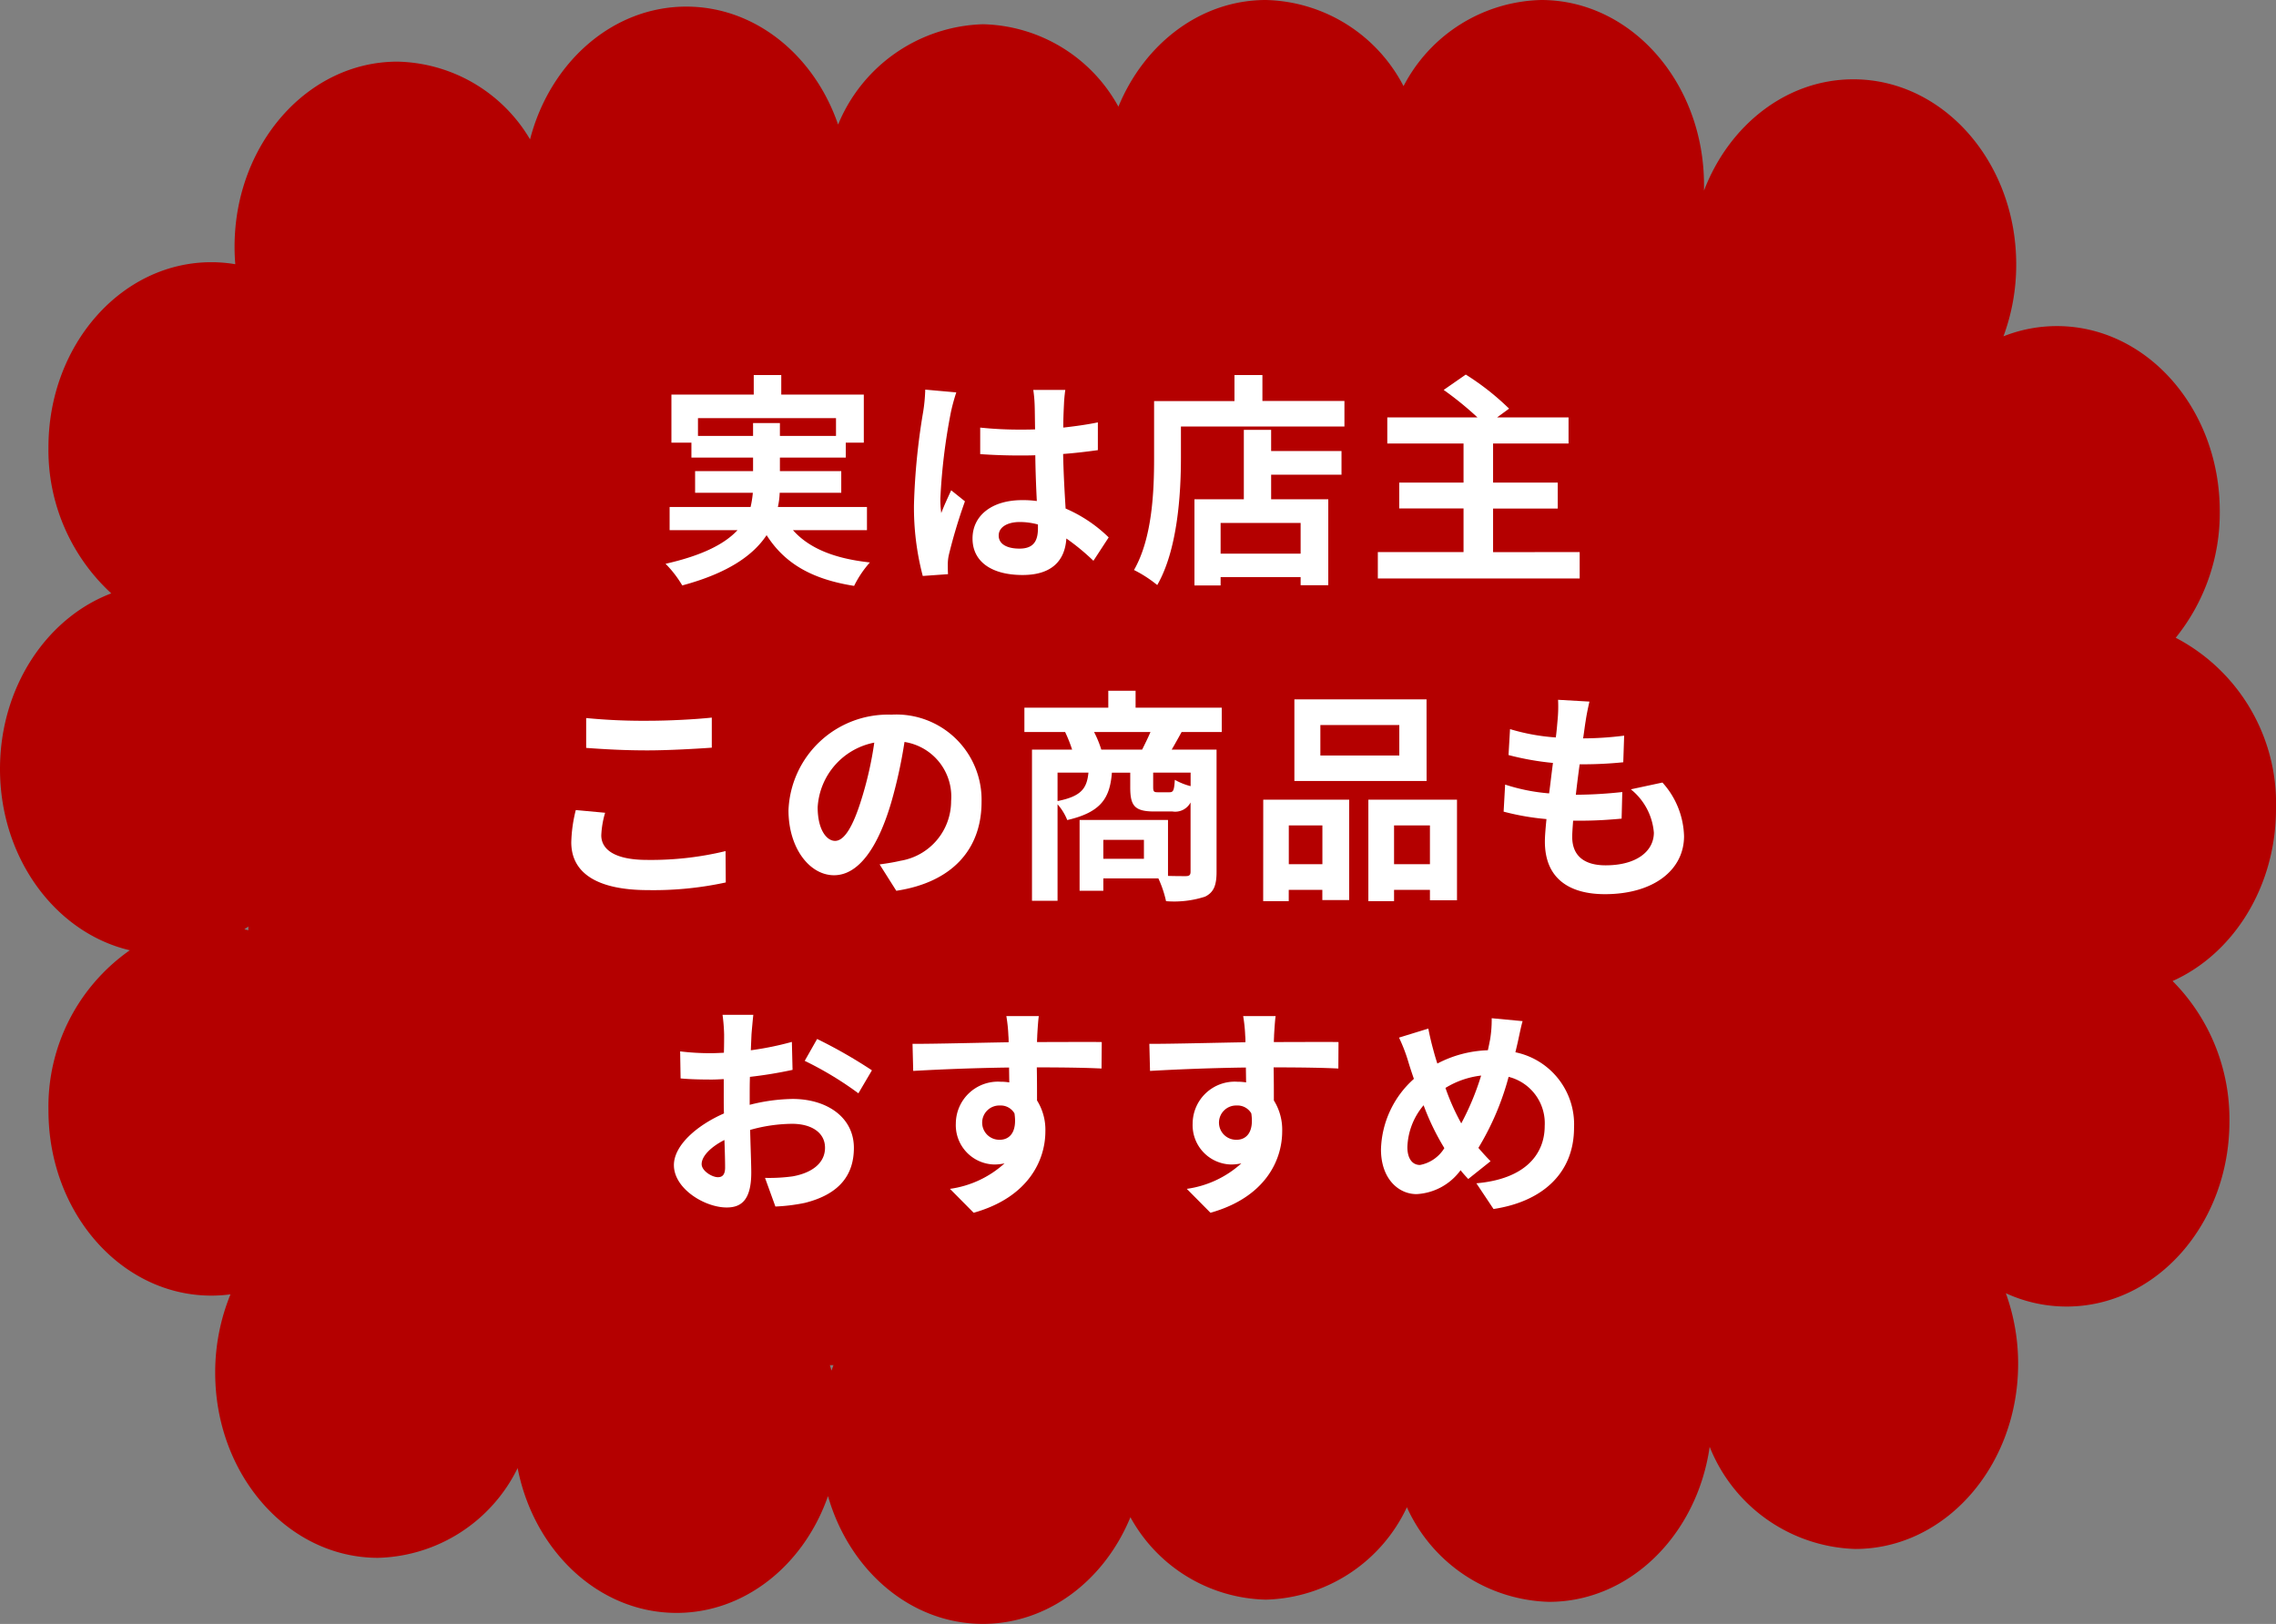<svg xmlns="http://www.w3.org/2000/svg" width="151.369" height="108.012" viewBox="0 0 151.369 108.012">
  <rect x="0" y="0" width="151.369" height="108.012" fill="#808080" stroke="none"/>
  <g id="b19eefc1-36f3-460d-9baf-2143da8cca33" data-name="レイヤー 2">
    <g id="f59b8188-6143-4c3d-b179-8fa022521eda" data-name="レイヤー 1">
      <g>
        <path d="M144.492,65.251c4.026-1.8,6.877-6.252,6.877-11.465A12.429,12.429,0,0,0,144.7,42.419,13.218,13.218,0,0,0,147.63,34c0-6.8-4.849-12.311-10.831-12.311a9.641,9.641,0,0,0-3.555.68,13.737,13.737,0,0,0,.848-4.783c0-6.8-4.849-12.311-10.831-12.311-4.445,0-8.264,3.044-9.933,7.4,0-.12,0-.242,0-.363C113.333,5.512,108.484,0,102.5,0a10.6,10.6,0,0,0-9.155,5.73A10.594,10.594,0,0,0,84.194,0c-4.341,0-8.085,2.9-9.812,7.094A10.549,10.549,0,0,0,65.37,1.612a10.765,10.765,0,0,0-9.631,6.675C54.166,3.694,50.239.44,45.643.44c-4.918,0-9.07,3.726-10.391,8.829A10.49,10.49,0,0,0,26.432,4.1C20.45,4.1,15.6,9.615,15.6,16.414c0,.391.017.778.048,1.159a9.671,9.671,0,0,0-1.595-.133c-5.982,0-10.831,5.512-10.831,12.311A12.949,12.949,0,0,0,7.4,39.467C3.1,41.1,0,45.711,0,51.148c0,5.943,3.705,10.9,8.633,12.057a12.692,12.692,0,0,0-5.41,10.66c0,6.8,4.849,12.31,10.831,12.31a9.6,9.6,0,0,0,1.275-.085,13.689,13.689,0,0,0-1.017,5.215c0,6.8,4.849,12.311,10.83,12.311a10.639,10.639,0,0,0,9.284-5.968c1.076,5.511,5.4,9.631,10.572,9.631,4.571,0,8.48-3.218,10.07-7.77,1.411,4.935,5.489,8.5,10.3,8.5,4.34,0,8.084-2.9,9.812-7.094a10.549,10.549,0,0,0,9.012,5.482,10.671,10.671,0,0,0,9.376-6.145,10.7,10.7,0,0,0,9.448,6.292c5.383,0,9.848-4.464,10.688-10.312a10.786,10.786,0,0,0,9.684,6.794c5.982,0,10.831-5.511,10.831-12.31a13.745,13.745,0,0,0-.817-4.7,9.673,9.673,0,0,0,4.04.886c5.981,0,10.83-5.512,10.83-12.311A13.031,13.031,0,0,0,144.492,65.251ZM16.517,61.874c-.088-.023-.176-.046-.265-.066.089-.059.177-.12.265-.181ZM55.433,90.8c-.046.12-.091.241-.133.363-.035-.121-.071-.243-.109-.363Z" style="fill: #b40000"/>
        <g>
          <path d="M52.739,35.264c1.065,1.2,2.745,1.89,5.115,2.145a6.94,6.94,0,0,0-1.05,1.56c-2.85-.45-4.635-1.515-5.82-3.375-.885,1.335-2.55,2.521-5.61,3.345a7.279,7.279,0,0,0-1.11-1.44c2.52-.57,3.96-1.35,4.785-2.235H44.534V33.719h5.385a6.861,6.861,0,0,0,.15-.944h-3.84V31.334h3.855v-.9h-4.1v-.99H44.654v-3.2h5.475v-1.3h1.83v1.3h5.49v3.2h-1.2v.99h-4.38v.9h4.08v1.441H51.854a5.082,5.082,0,0,1-.12.944h5.925v1.545Zm-2.655-6.27V28.14h1.785v.854H55.6V27.81h-9.18v1.184Z" style="fill: #fff"/>
          <path d="M63.6,26.1a12.534,12.534,0,0,0-.36,1.319,39.286,39.286,0,0,0-.7,5.745,6.875,6.875,0,0,0,.06.96c.2-.525.435-1.02.66-1.514l.915.734a35.436,35.436,0,0,0-1.065,3.54,2.932,2.932,0,0,0-.075.69c0,.15,0,.405.015.615l-1.68.12a17.916,17.916,0,0,1-.585-4.739,44.059,44.059,0,0,1,.615-6.2,11.146,11.146,0,0,0,.135-1.455Zm9.12,11.2a15.039,15.039,0,0,0-1.8-1.484c-.09,1.409-.9,2.429-2.91,2.429-2.04,0-3.33-.87-3.33-2.429,0-1.516,1.275-2.551,3.3-2.551a6.673,6.673,0,0,1,.975.06c-.045-.915-.09-2-.1-3.045-.36.015-.72.015-1.065.015-.87,0-1.71-.029-2.6-.09V28.44a24.633,24.633,0,0,0,2.6.134c.345,0,.7,0,1.05-.014-.015-.736-.015-1.335-.03-1.651a8.409,8.409,0,0,0-.09-.974h2.13a9.461,9.461,0,0,0-.09.96c-.015.33-.045.885-.045,1.545.81-.09,1.59-.2,2.3-.346V29.94c-.72.1-1.5.194-2.31.255.03,1.439.105,2.625.165,3.629a9.429,9.429,0,0,1,2.865,1.92Zm-3.69-2.415a4.631,4.631,0,0,0-1.2-.165c-.84,0-1.41.346-1.41.9,0,.6.6.87,1.38.87.915,0,1.23-.48,1.23-1.35Z" style="fill: #fff"/>
          <path d="M89.414,26.669v1.7H78.54v2.084c0,2.416-.226,6.12-1.576,8.46a8.285,8.285,0,0,0-1.545-1c1.23-2.145,1.336-5.294,1.336-7.455v-3.78H82.1V24.945h1.859v1.724ZM84.539,30h4.68v1.575h-4.68v1.635h3.8v5.715H86.5v-.54H81.179v.555h-1.74v-5.73h3.284v-4.62h1.816ZM86.5,34.784H81.179v2.04H86.5Z" style="fill: #fff"/>
          <path d="M105.059,36.719v1.755H91.635V36.719h5.7v-2.9H93.059V32.1h4.276V29.5H92.264V27.765h6a22.034,22.034,0,0,0-2.25-1.83l1.47-1.021a17.088,17.088,0,0,1,2.88,2.266l-.8.585h4.755V29.5H99.3V32.1h4.3v1.725H99.3v2.9Z" style="fill: #fff"/>
          <path d="M40.244,54.059a6.163,6.163,0,0,0-.255,1.5c0,.945.9,1.636,3.045,1.636a21.059,21.059,0,0,0,5.22-.586l.015,2.085a22.68,22.68,0,0,1-5.16.51c-3.405,0-5.115-1.14-5.115-3.18a9.563,9.563,0,0,1,.3-2.145Zm-1.26-6.3a38.9,38.9,0,0,0,4.05.181c1.47,0,3.165-.09,4.305-.21v2c-1.035.074-2.88.18-4.29.18-1.56,0-2.85-.076-4.065-.165Z" style="fill: #fff"/>
          <path d="M58.5,57.494c.57-.075.99-.15,1.38-.24a4.021,4.021,0,0,0,3.375-3.974,3.676,3.676,0,0,0-3.1-3.93,32.229,32.229,0,0,1-.885,4.034c-.885,3-2.175,4.83-3.8,4.83-1.635,0-3.03-1.815-3.03-4.32a6.624,6.624,0,0,1,6.84-6.36,5.669,5.669,0,0,1,6,5.805c0,3.12-1.92,5.34-5.67,5.91Zm-1.155-4.5a23.83,23.83,0,0,0,.8-3.6,4.658,4.658,0,0,0-3.765,4.3c0,1.5.6,2.235,1.155,2.235C56.144,55.934,56.744,55,57.344,52.994Z" style="fill: #fff"/>
          <path d="M78.584,48.69c-.239.434-.465.84-.659,1.17h2.984v8.13c0,.884-.18,1.364-.766,1.649a6.665,6.665,0,0,1-2.593.3,7.332,7.332,0,0,0-.511-1.515h-3.66v.825H71.8v-4.71h5.88v3.72c.525.015.991.015,1.17.015.254,0,.33-.075.33-.3v-4.6a1.153,1.153,0,0,1-1.2.6H76.768c-1.334,0-1.6-.4-1.6-1.62v-.96H73.949c-.135,1.665-.69,2.625-2.97,3.15a3.613,3.613,0,0,0-.645-1.049v6.419h-1.7V49.86h2.67a9.929,9.929,0,0,0-.465-1.17H68.129V47.07h5.58V45.945h1.815V47.07h5.73v1.62Zm-8.25,4.59c1.6-.316,1.95-.856,2.055-1.891H70.334Zm5.625-3.42c.18-.361.39-.781.555-1.17h-3.75a7.124,7.124,0,0,1,.48,1.17Zm.12,6h-2.7v1.259h2.7Zm3.105-4.471h-2.49v.945c0,.316.045.361.3.361h.78c.255,0,.315-.106.36-.826a4.305,4.305,0,0,0,1.05.42Z" style="fill: #fff"/>
          <path d="M84.014,53.19h5.715v6.674H87.944v-.675H85.71v.75h-1.7Zm1.7,1.71v2.579h2.234V54.9Zm9.164-2.955H86.085v-5.43h8.789Zm-1.815-3.72h-5.25v2.024h5.25ZM96.9,53.19v6.689H95.1v-.69H92.714v.75H91.005V53.19Zm-1.8,4.289V54.9H92.714v2.579Z" style="fill: #fff"/>
          <path d="M110.563,52.049A5.524,5.524,0,0,1,112,55.619c0,2.235-2.01,3.855-5.265,3.855-2.34,0-3.99-1.02-3.99-3.495,0-.36.045-.885.105-1.5a16.75,16.75,0,0,1-2.849-.494l.1-1.8a12.645,12.645,0,0,0,2.925.585c.09-.659.165-1.35.256-2.025a18.547,18.547,0,0,1-2.955-.525l.1-1.725a13.711,13.711,0,0,0,3.045.555c.06-.449.09-.854.12-1.184a9.226,9.226,0,0,0,.03-1.321l2.086.12c-.122.54-.2.931-.256,1.321-.045.255-.09.644-.164,1.125a21.966,21.966,0,0,0,2.729-.181l-.059,1.77a26.652,26.652,0,0,1-2.9.135c-.09.66-.18,1.365-.255,2.026h.106a29.472,29.472,0,0,0,2.984-.181l-.045,1.77c-.84.076-1.71.135-2.625.135h-.6c-.03.435-.06.81-.06,1.08,0,1.215.75,1.89,2.221,1.89,2.069,0,3.209-.945,3.209-2.175a4.127,4.127,0,0,0-1.53-2.88Z" style="fill: #fff"/>
          <path d="M49.859,73.485a12.1,12.1,0,0,1,2.85-.391c2.28,0,4.08,1.215,4.08,3.255,0,1.755-.915,3.075-3.27,3.66a12.1,12.1,0,0,1-1.95.24l-.69-1.905a11.48,11.48,0,0,0,1.83-.1c1.2-.21,2.16-.826,2.16-1.906,0-1.005-.9-1.59-2.19-1.59a10.506,10.506,0,0,0-2.79.406c.03,1.184.075,2.324.075,2.834,0,1.845-.675,2.325-1.635,2.325-1.455,0-3.51-1.245-3.51-2.819,0-1.306,1.515-2.641,3.33-3.436-.015-.345-.015-.689-.015-1.034V71.775c-.285.014-.555.029-.8.029-.675,0-1.425-.015-2.07-.074l-.03-1.8a16.274,16.274,0,0,0,2.055.12c.27,0,.555-.015.855-.029.015-.526.015-.96.015-1.215a11.83,11.83,0,0,0-.105-1.306H50.1c-.03.271-.09.915-.12,1.29-.015.33-.03.691-.045,1.066a20.336,20.336,0,0,0,2.73-.556l.045,1.86a28.4,28.4,0,0,1-2.835.465c-.015.45-.015.9-.015,1.335Zm-1.635,4.17c0-.375-.015-1.051-.045-1.831-.915.465-1.515,1.081-1.515,1.605,0,.45.69.87,1.08.87C48.014,78.3,48.224,78.164,48.224,77.655Zm6.12-8.55a32.5,32.5,0,0,1,3.645,2.085l-.9,1.529a22.561,22.561,0,0,0-3.57-2.159Z" style="fill: #fff"/>
          <path d="M73.259,71.07c-.9-.045-2.3-.076-4.305-.076.015.75.015,1.56.015,2.2a3.663,3.663,0,0,1,.555,2.055c0,1.935-1.14,4.395-4.77,5.415l-1.575-1.59a6.79,6.79,0,0,0,3.63-1.695,3.207,3.207,0,0,1-.675.075,2.617,2.617,0,0,1-2.565-2.73,2.8,2.8,0,0,1,2.97-2.775,3.564,3.564,0,0,1,.585.045l-.015-.99c-2.25.03-4.545.12-6.375.226l-.045-1.8c1.7,0,4.4-.075,6.39-.106a3.825,3.825,0,0,0-.015-.45,10.071,10.071,0,0,0-.135-1.29h2.16c-.045.24-.09,1.035-.105,1.276,0,.12-.015.269-.015.45,1.5,0,3.525-.016,4.305,0Zm-6.765,4.739c.615,0,1.17-.465.975-1.755a1.06,1.06,0,0,0-.975-.524,1.14,1.14,0,1,0,0,2.279Z" style="fill: #fff"/>
          <path d="M89.009,71.07c-.9-.045-2.3-.076-4.305-.076.016.75.016,1.56.016,2.2a3.662,3.662,0,0,1,.554,2.055c0,1.935-1.14,4.395-4.769,5.415l-1.576-1.59a6.79,6.79,0,0,0,3.63-1.695,3.215,3.215,0,0,1-.675.075,2.617,2.617,0,0,1-2.565-2.73,2.8,2.8,0,0,1,2.97-2.775,3.564,3.564,0,0,1,.585.045l-.015-.99c-2.25.03-4.545.12-6.375.226l-.045-1.8c1.7,0,4.4-.075,6.39-.106a3.825,3.825,0,0,0-.015-.45,10.071,10.071,0,0,0-.135-1.29h2.16c-.045.24-.09,1.035-.105,1.276,0,.12-.014.269-.014.45,1.5,0,3.524-.016,4.3,0Zm-6.765,4.739c.615,0,1.17-.465.976-1.755a1.063,1.063,0,0,0-.976-.524,1.14,1.14,0,1,0,0,2.279Z" style="fill: #fff"/>
          <path d="M100.784,69.99a4.895,4.895,0,0,1,3.9,5.009c0,3.15-2.25,4.95-5.355,5.415l-1.14-1.71c3.27-.285,4.544-1.95,4.544-3.81a3.182,3.182,0,0,0-2.4-3.27,18.083,18.083,0,0,1-2.01,4.725c.271.315.54.615.81.885l-1.485,1.185c-.179-.195-.36-.389-.51-.585a3.878,3.878,0,0,1-2.925,1.59c-1.23,0-2.369-1.05-2.369-2.97a6.52,6.52,0,0,1,2.189-4.695c-.135-.39-.27-.8-.39-1.2a10.762,10.762,0,0,0-.6-1.545l1.951-.6c.09.481.209.976.329,1.41.075.286.165.6.271.916a7.74,7.74,0,0,1,3.359-.885c.06-.255.105-.5.15-.721a8.1,8.1,0,0,0,.105-1.409l2.055.194c-.121.405-.255,1.125-.345,1.5Zm-4.725,6.375a16.47,16.47,0,0,1-1.38-2.851A4.533,4.533,0,0,0,93.6,76.3c0,.72.3,1.186.84,1.186A2.432,2.432,0,0,0,96.059,76.365Zm.075-4a14.868,14.868,0,0,0,1.05,2.354,17.7,17.7,0,0,0,1.321-3.18A5.792,5.792,0,0,0,96.134,72.36Z" style="fill: #fff"/>
        </g>
      </g>
    </g>
  </g>
</svg>
